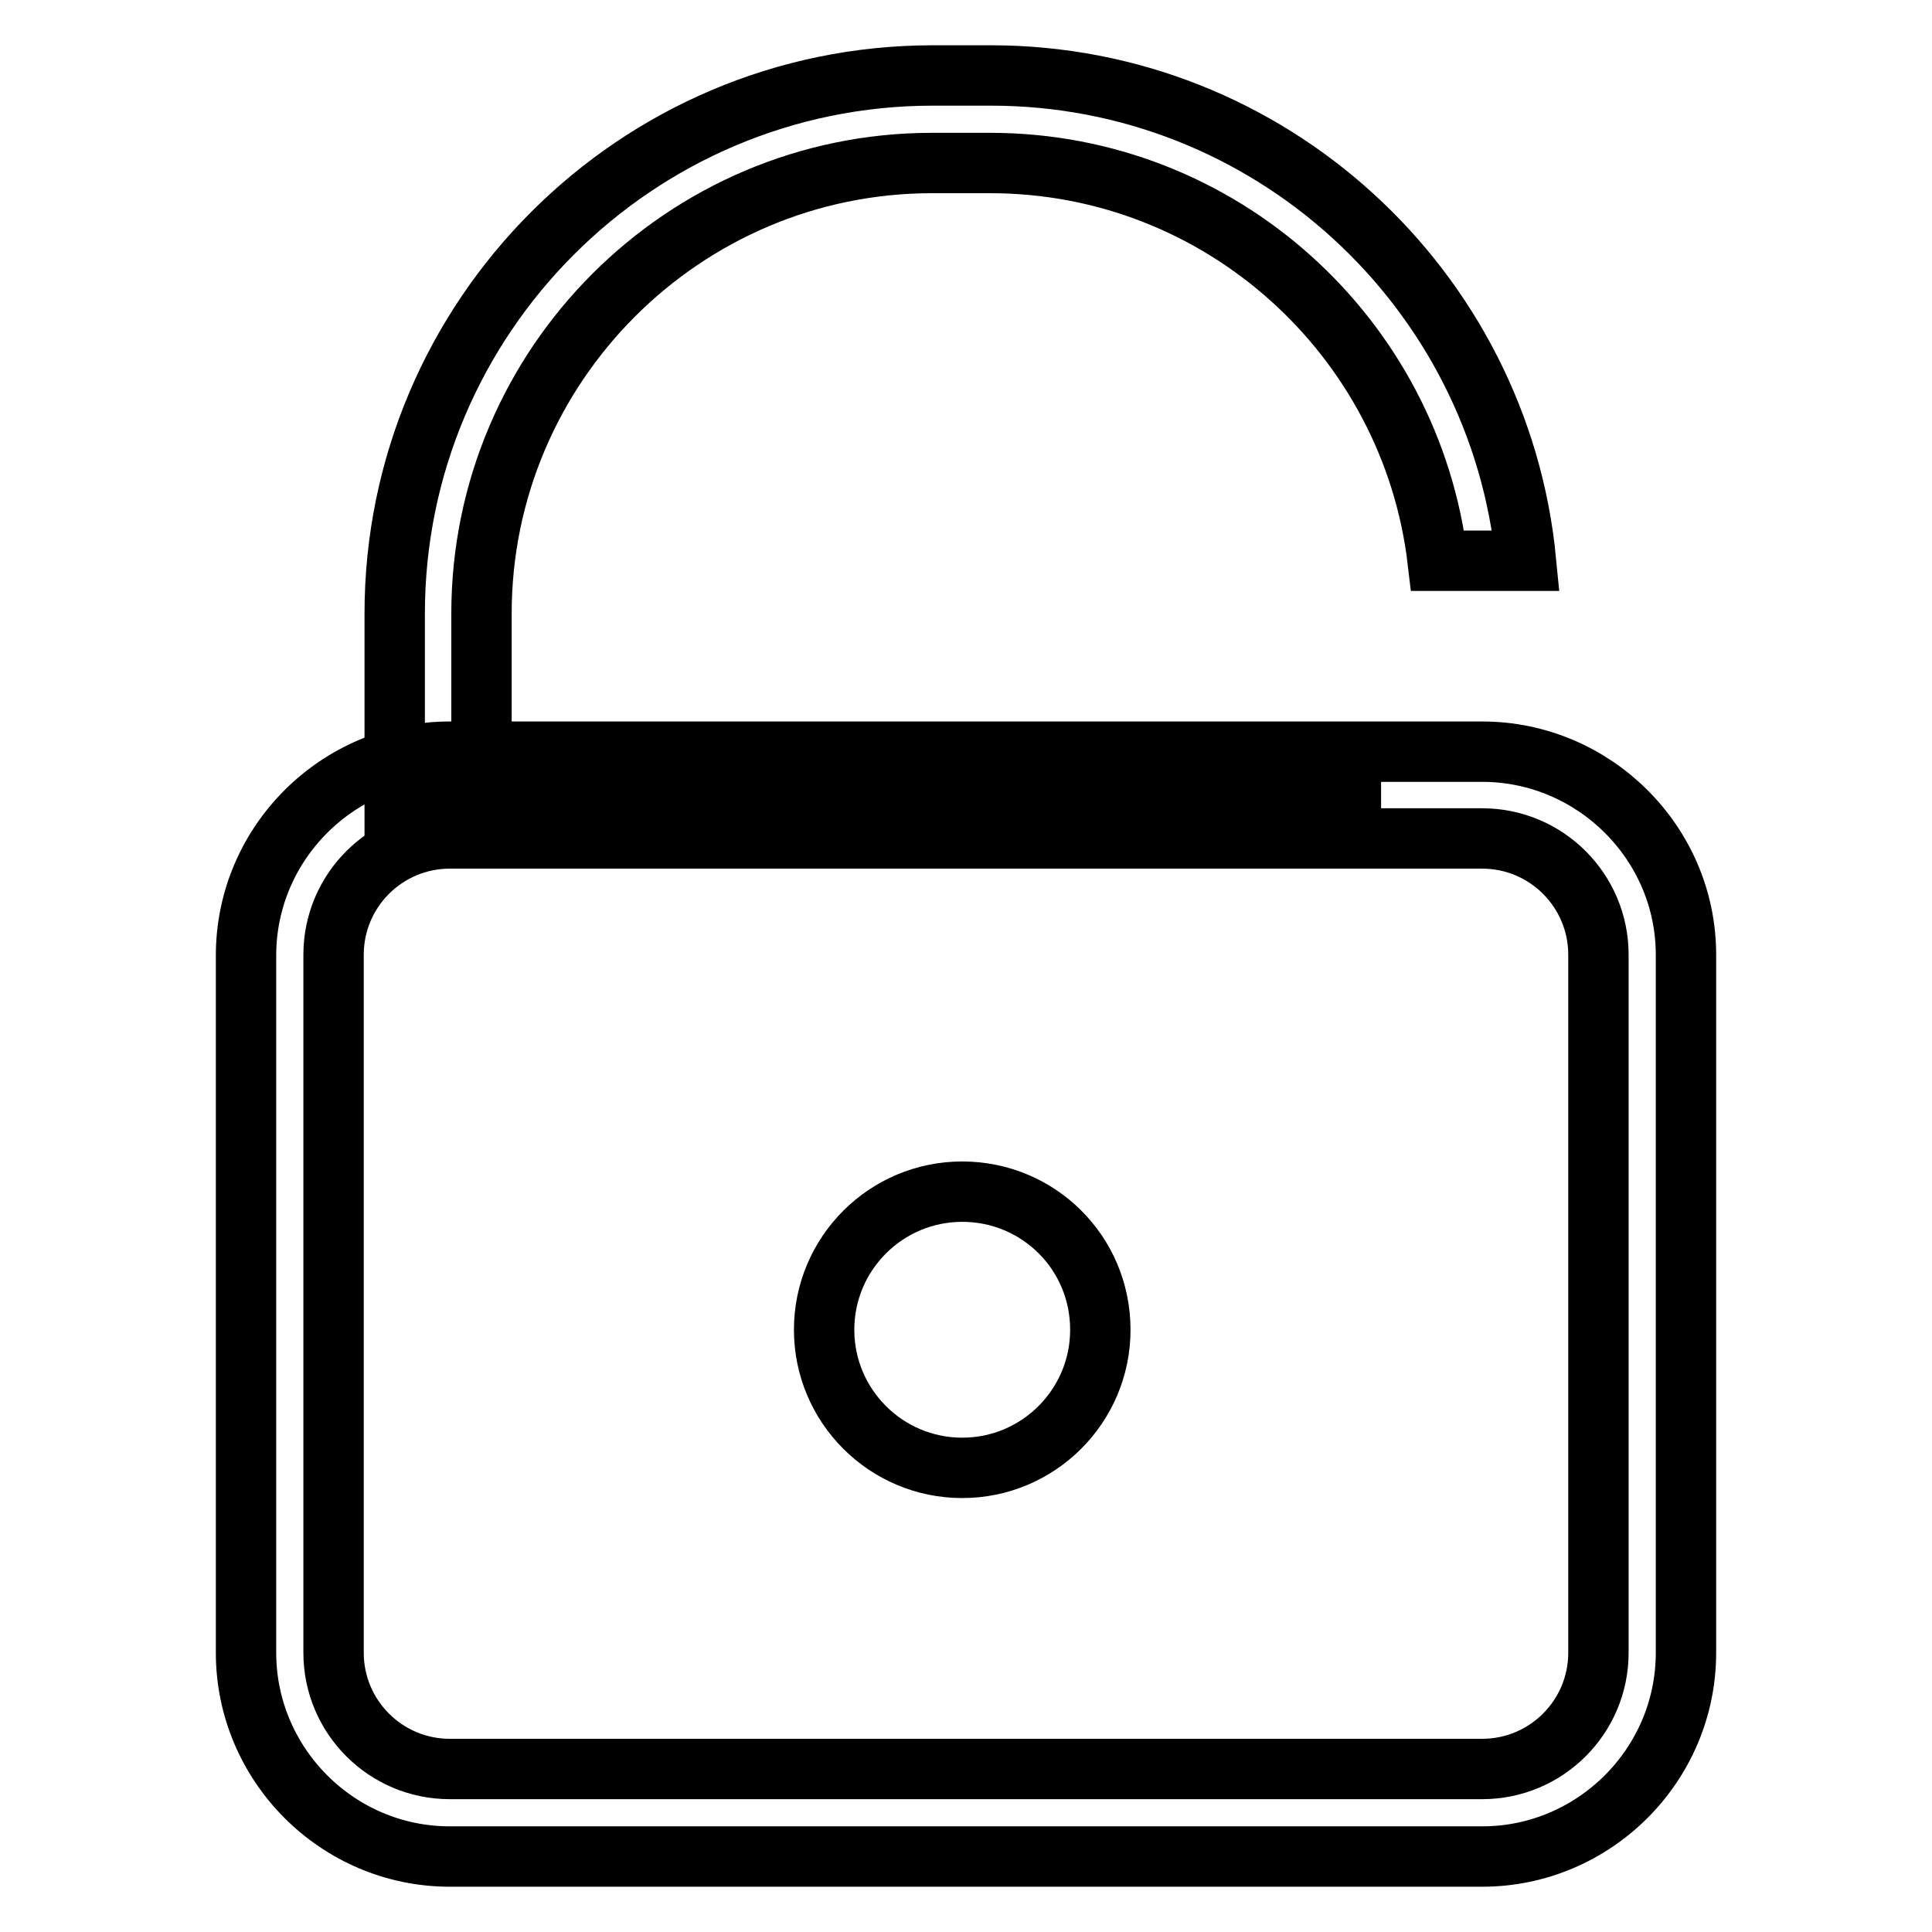 <?xml version="1.0" encoding="utf-8"?>
<!-- Svg Vector Icons : http://www.onlinewebfonts.com/icon -->
<!DOCTYPE svg PUBLIC "-//W3C//DTD SVG 1.1//EN" "http://www.w3.org/Graphics/SVG/1.1/DTD/svg11.dtd">
<svg version="1.1" xmlns="http://www.w3.org/2000/svg" xmlns:xlink="http://www.w3.org/1999/xlink" x="0px" y="0px" viewBox="0 0 256 256" enable-background="new 0 0 256 256" xml:space="preserve">
<g><g><path stroke-width="8" fill-opacity="0" stroke="#000000"  d="M196.4,111.1c8.5,0,15.4,6.9,15.4,15.4V219c0,8.5-6.9,15.4-15.4,15.4H59.6c-8.5,0-15.4-6.9-15.4-15.4v-92.5c0-8.5,6.9-15.4,15.4-15.4H196.4 M196.4,99.6H59.6c-14.8,0-27,12.1-27,27V219c0,14.8,12.1,27,27,27h136.8c14.8,0,27-12.1,27-27v-92.5C223.4,111.7,211.2,99.6,196.4,99.6"/><path stroke-width="8" fill-opacity="0" stroke="#000000"  d="M145.8,176.2c0,10.1-8.2,18.3-18.3,18.3c-10.1,0-18.3-8.2-18.3-18.3c0-10.1,8.2-18.3,18.3-18.3C137.6,157.9,145.8,166,145.8,176.2"/><path stroke-width="8" fill-opacity="0" stroke="#000000"  d="M75.6,99.7c-4.7,0-8.8,0-11.8-0.1V81.3c0-32.9,26.8-59.7,59.7-59.7h7.7c30.6,0,55.8,23.1,59.3,52.7h11.7c-3.5-36.1-34-64.3-70.9-64.3h-7.7c-39.3,0-71.3,32-71.3,71.3v29.9l5.8-3.9c2.2,0,8.6,0,17.6,0.1c21,0.1,55,0.3,81.9,0.3c7.9,0,15.2,0,21.4-0.1v-7.7C151.6,100.1,100.8,99.8,75.6,99.7"/></g></g>
</svg>